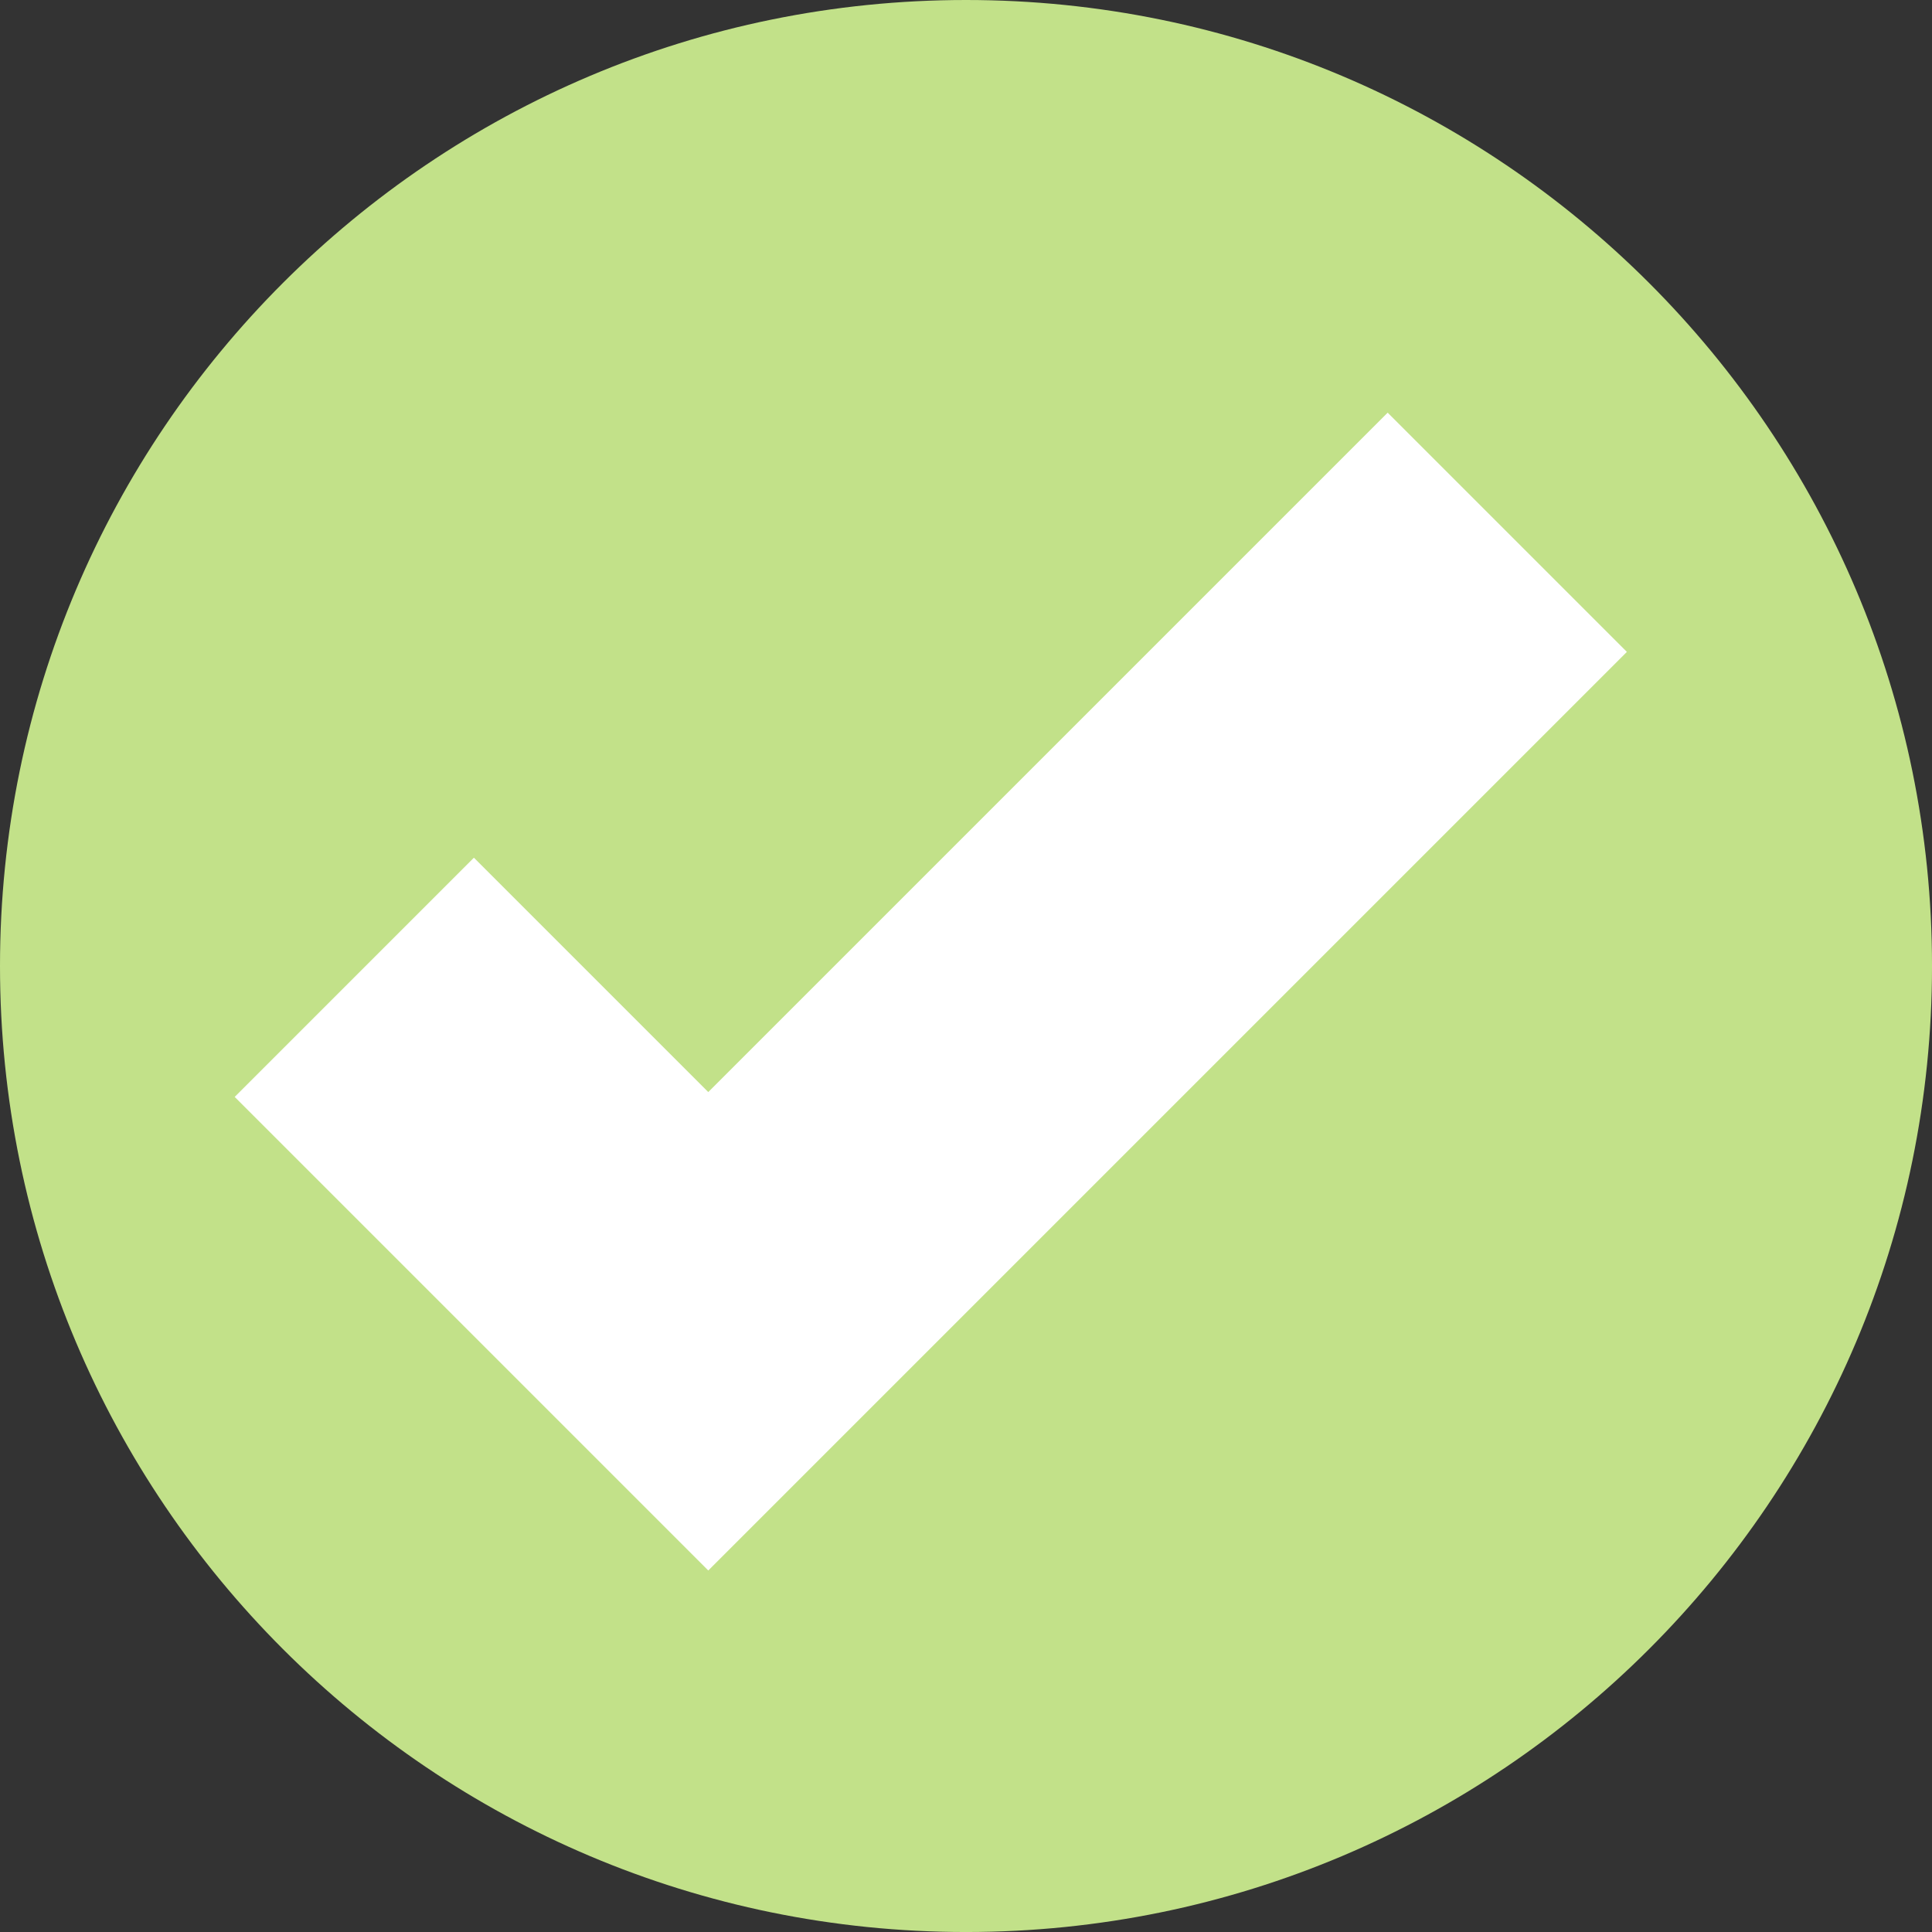 <svg width="132" height="132" viewBox="0 0 132 132" fill="none" xmlns="http://www.w3.org/2000/svg">
<rect x="0" y="0" width="132" height="132" fill="#333333" stroke="none"/>
<g id="Layer_1" clip-path="url(#clip0_2319_4324)">
<path id="Vector" d="M66.001 132.001C102.452 132.001 132.001 102.452 132.001 66.001C132.001 29.549 102.452 0 66.001 0C29.549 0 0 29.549 0 66.001C0 102.452 29.549 132.001 66.001 132.001Z" fill="#C2E189"/>
<path id="Vector_2" d="M48.391 107.301L16.035 74.945L32.379 58.601L48.391 74.613L94.809 28.195L111.153 44.539L48.391 107.301Z" fill="white"/>
</g>
<defs>
<clipPath id="clip0_2319_4324">
<rect width="132" height="132" fill="white"/>
</clipPath>
</defs>
</svg>
